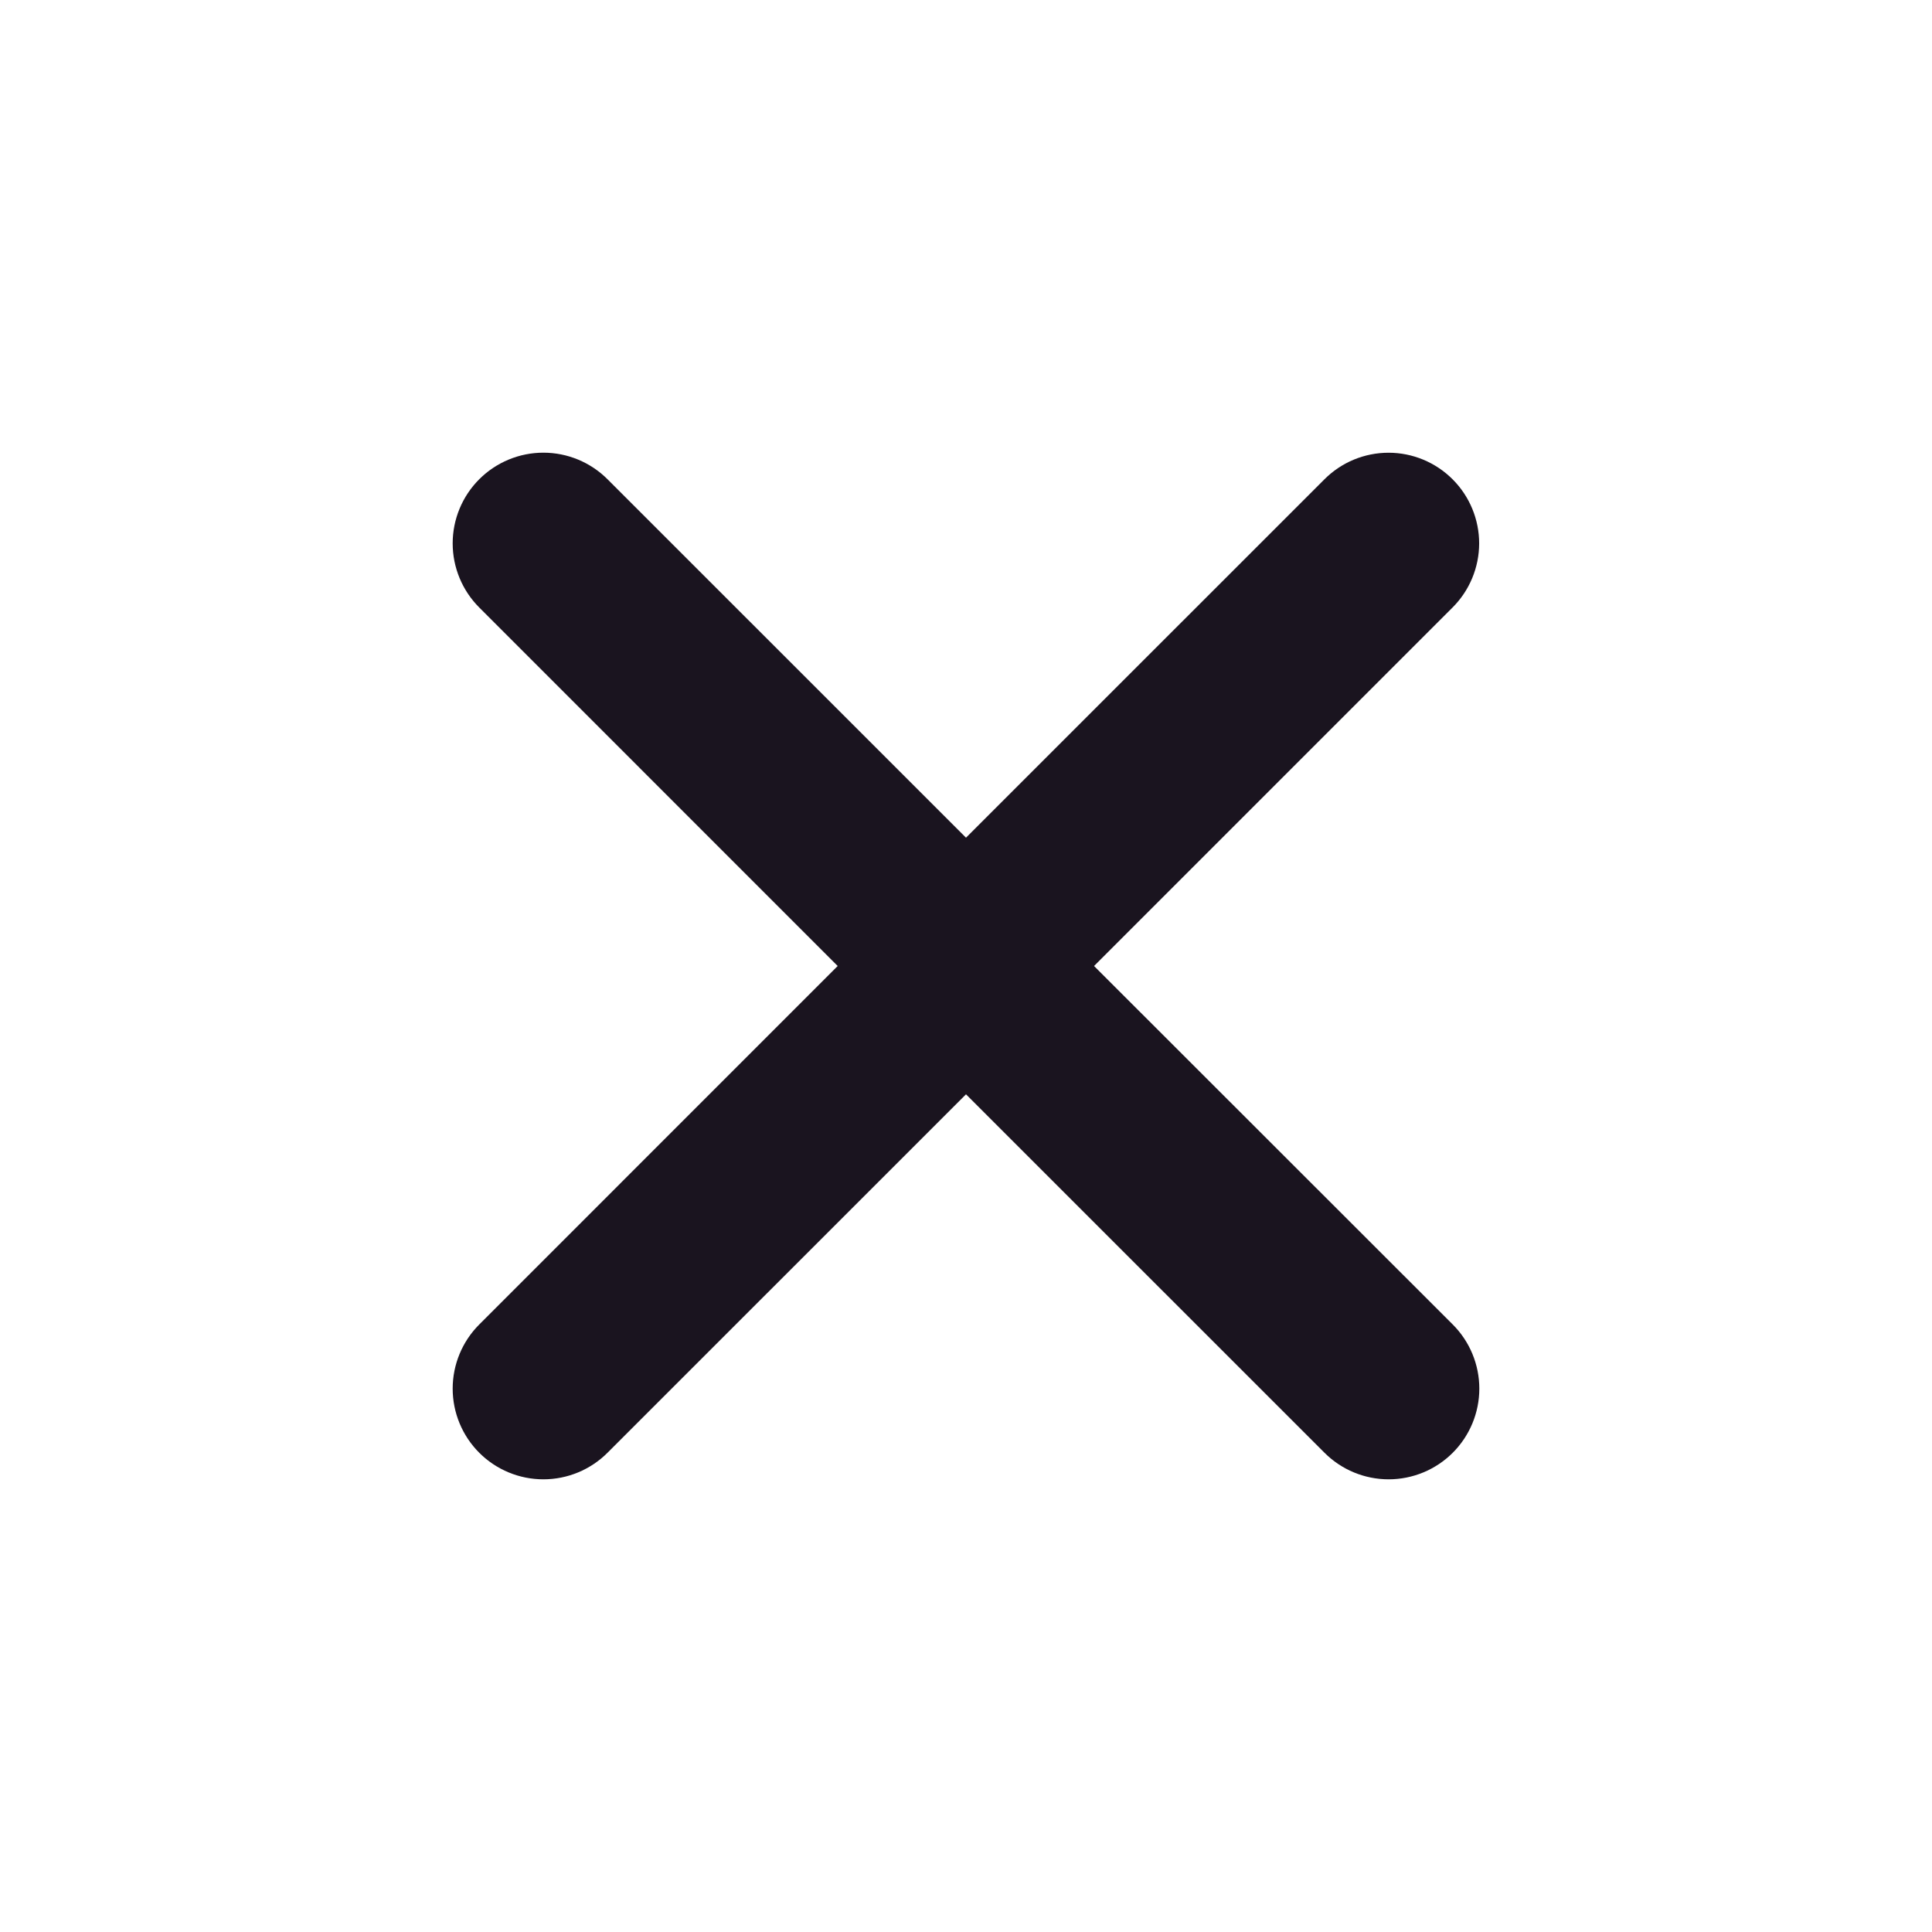 <svg width="36" height="36" viewBox="0 0 36 36" fill="none" xmlns="http://www.w3.org/2000/svg">
<path d="M20.386 18L27.066 11.32C27.383 11.004 27.561 10.574 27.562 10.127C27.562 9.679 27.385 9.249 27.068 8.932C26.752 8.615 26.322 8.436 25.874 8.436C25.426 8.436 24.997 8.613 24.68 8.93L18 15.609L11.32 8.93C11.003 8.613 10.573 8.435 10.125 8.435C9.677 8.435 9.247 8.613 8.93 8.93C8.613 9.247 8.435 9.677 8.435 10.125C8.435 10.573 8.613 11.003 8.93 11.32L15.609 18L8.93 24.68C8.613 24.997 8.435 25.427 8.435 25.875C8.435 26.323 8.613 26.753 8.93 27.07C9.247 27.387 9.677 27.565 10.125 27.565C10.573 27.565 11.003 27.387 11.32 27.07L18 20.391L24.68 27.07C24.997 27.387 25.427 27.565 25.875 27.565C26.323 27.565 26.753 27.387 27.07 27.07C27.387 26.753 27.565 26.323 27.565 25.875C27.565 25.427 27.387 24.997 27.07 24.68L20.386 18Z" fill="#1A141F"/>
</svg>
